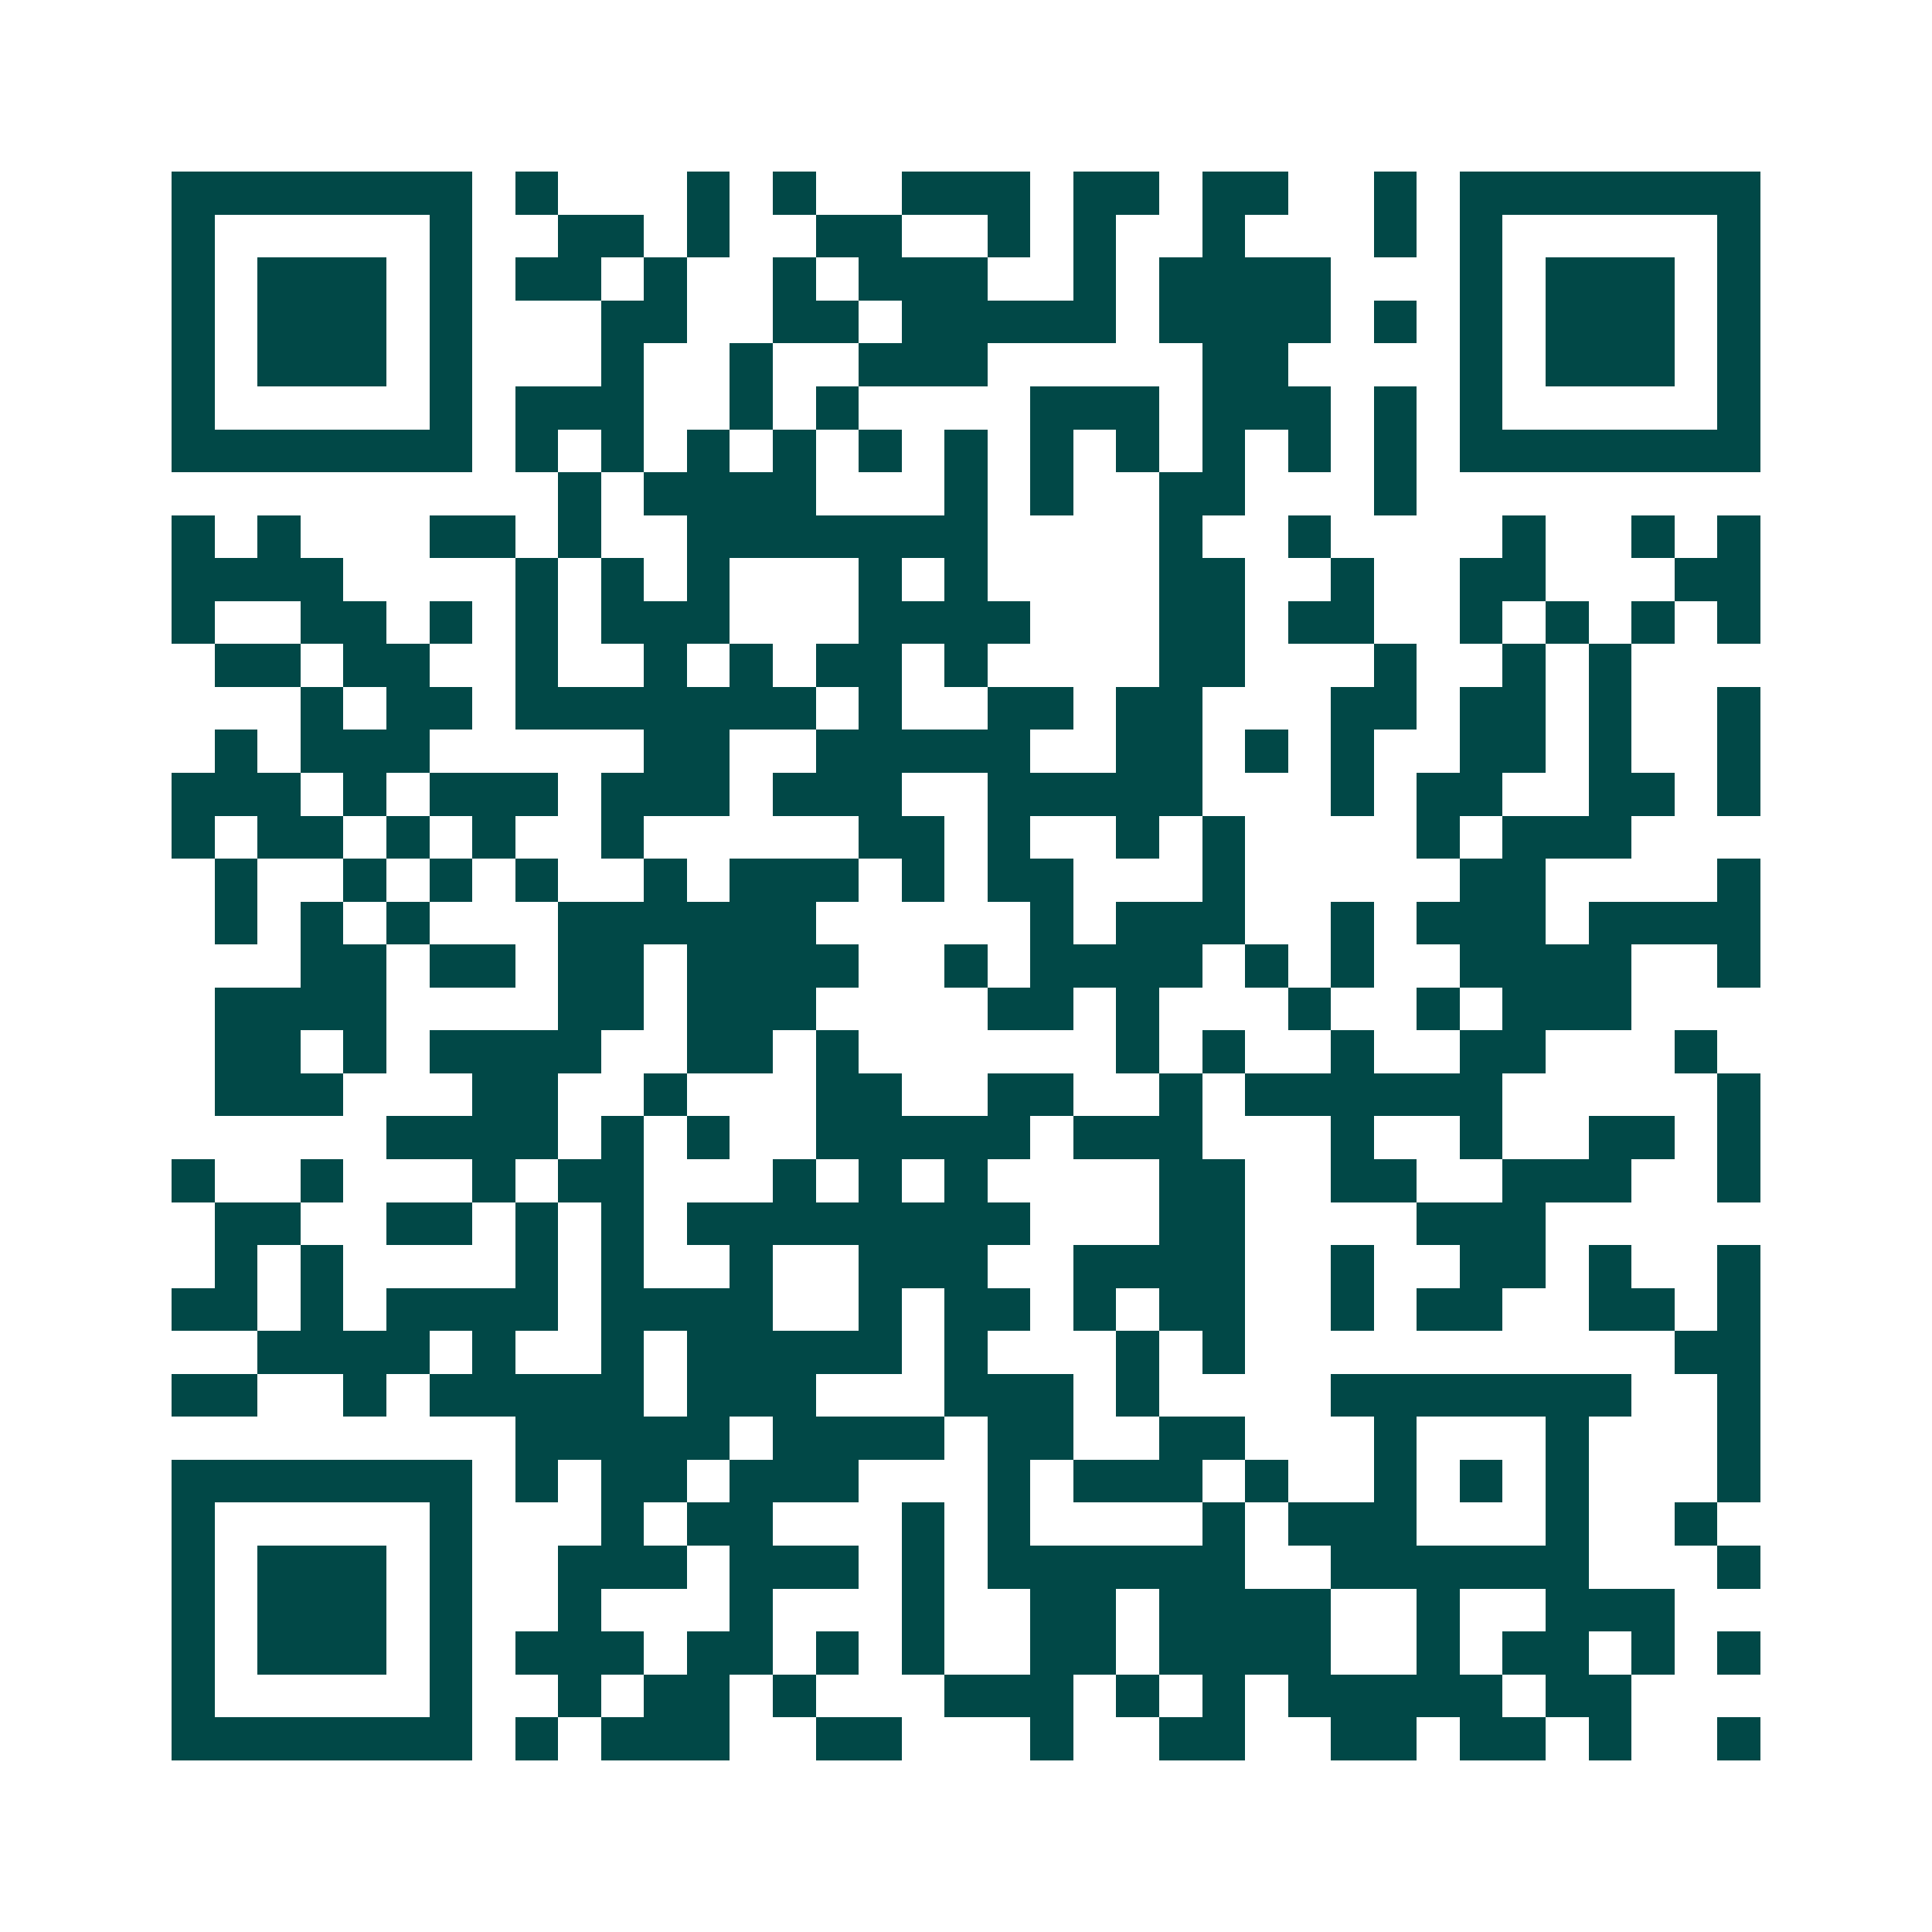 <svg xmlns="http://www.w3.org/2000/svg" width="200" height="200" viewBox="0 0 45 45" shape-rendering="crispEdges"><path fill="#ffffff" d="M0 0h45v45H0z"/><path stroke="#014847" d="M4 4.5h7m1 0h1m3 0h1m1 0h1m2 0h3m1 0h2m1 0h2m2 0h1m1 0h7M4 5.5h1m5 0h1m2 0h2m1 0h1m2 0h2m2 0h1m1 0h1m2 0h1m3 0h1m1 0h1m5 0h1M4 6.5h1m1 0h3m1 0h1m1 0h2m1 0h1m2 0h1m1 0h3m2 0h1m1 0h4m3 0h1m1 0h3m1 0h1M4 7.5h1m1 0h3m1 0h1m3 0h2m2 0h2m1 0h5m1 0h4m1 0h1m1 0h1m1 0h3m1 0h1M4 8.5h1m1 0h3m1 0h1m3 0h1m2 0h1m2 0h3m5 0h2m4 0h1m1 0h3m1 0h1M4 9.5h1m5 0h1m1 0h3m2 0h1m1 0h1m4 0h3m1 0h3m1 0h1m1 0h1m5 0h1M4 10.5h7m1 0h1m1 0h1m1 0h1m1 0h1m1 0h1m1 0h1m1 0h1m1 0h1m1 0h1m1 0h1m1 0h1m1 0h7M13 11.5h1m1 0h4m3 0h1m1 0h1m2 0h2m3 0h1M4 12.5h1m1 0h1m3 0h2m1 0h1m2 0h7m4 0h1m2 0h1m4 0h1m2 0h1m1 0h1M4 13.5h4m4 0h1m1 0h1m1 0h1m3 0h1m1 0h1m4 0h2m2 0h1m2 0h2m3 0h2M4 14.5h1m2 0h2m1 0h1m1 0h1m1 0h3m3 0h4m3 0h2m1 0h2m2 0h1m1 0h1m1 0h1m1 0h1M5 15.5h2m1 0h2m2 0h1m2 0h1m1 0h1m1 0h2m1 0h1m4 0h2m3 0h1m2 0h1m1 0h1M7 16.5h1m1 0h2m1 0h7m1 0h1m2 0h2m1 0h2m3 0h2m1 0h2m1 0h1m2 0h1M5 17.5h1m1 0h3m5 0h2m2 0h5m2 0h2m1 0h1m1 0h1m2 0h2m1 0h1m2 0h1M4 18.5h3m1 0h1m1 0h3m1 0h3m1 0h3m2 0h5m3 0h1m1 0h2m2 0h2m1 0h1M4 19.5h1m1 0h2m1 0h1m1 0h1m2 0h1m5 0h2m1 0h1m2 0h1m1 0h1m4 0h1m1 0h3M5 20.5h1m2 0h1m1 0h1m1 0h1m2 0h1m1 0h3m1 0h1m1 0h2m3 0h1m5 0h2m4 0h1M5 21.5h1m1 0h1m1 0h1m3 0h6m5 0h1m1 0h3m2 0h1m1 0h3m1 0h4M7 22.5h2m1 0h2m1 0h2m1 0h4m2 0h1m1 0h4m1 0h1m1 0h1m2 0h4m2 0h1M5 23.5h4m4 0h2m1 0h3m4 0h2m1 0h1m3 0h1m2 0h1m1 0h3M5 24.5h2m1 0h1m1 0h4m2 0h2m1 0h1m6 0h1m1 0h1m2 0h1m2 0h2m3 0h1M5 25.5h3m3 0h2m2 0h1m3 0h2m2 0h2m2 0h1m1 0h6m5 0h1M9 26.5h4m1 0h1m1 0h1m2 0h5m1 0h3m3 0h1m2 0h1m2 0h2m1 0h1M4 27.5h1m2 0h1m3 0h1m1 0h2m3 0h1m1 0h1m1 0h1m4 0h2m2 0h2m2 0h3m2 0h1M5 28.5h2m2 0h2m1 0h1m1 0h1m1 0h8m3 0h2m4 0h3M5 29.5h1m1 0h1m4 0h1m1 0h1m2 0h1m2 0h3m2 0h4m2 0h1m2 0h2m1 0h1m2 0h1M4 30.5h2m1 0h1m1 0h4m1 0h4m2 0h1m1 0h2m1 0h1m1 0h2m2 0h1m1 0h2m2 0h2m1 0h1M6 31.5h4m1 0h1m2 0h1m1 0h5m1 0h1m3 0h1m1 0h1m10 0h2M4 32.5h2m2 0h1m1 0h5m1 0h3m3 0h3m1 0h1m4 0h7m2 0h1M12 33.5h5m1 0h4m1 0h2m2 0h2m3 0h1m3 0h1m3 0h1M4 34.5h7m1 0h1m1 0h2m1 0h3m3 0h1m1 0h3m1 0h1m2 0h1m1 0h1m1 0h1m3 0h1M4 35.5h1m5 0h1m3 0h1m1 0h2m3 0h1m1 0h1m4 0h1m1 0h3m3 0h1m2 0h1M4 36.5h1m1 0h3m1 0h1m2 0h3m1 0h3m1 0h1m1 0h6m2 0h6m3 0h1M4 37.5h1m1 0h3m1 0h1m2 0h1m3 0h1m3 0h1m2 0h2m1 0h4m2 0h1m2 0h3M4 38.5h1m1 0h3m1 0h1m1 0h3m1 0h2m1 0h1m1 0h1m2 0h2m1 0h4m2 0h1m1 0h2m1 0h1m1 0h1M4 39.5h1m5 0h1m2 0h1m1 0h2m1 0h1m3 0h3m1 0h1m1 0h1m1 0h5m1 0h2M4 40.5h7m1 0h1m1 0h3m2 0h2m3 0h1m2 0h2m2 0h2m1 0h2m1 0h1m2 0h1"/></svg>
